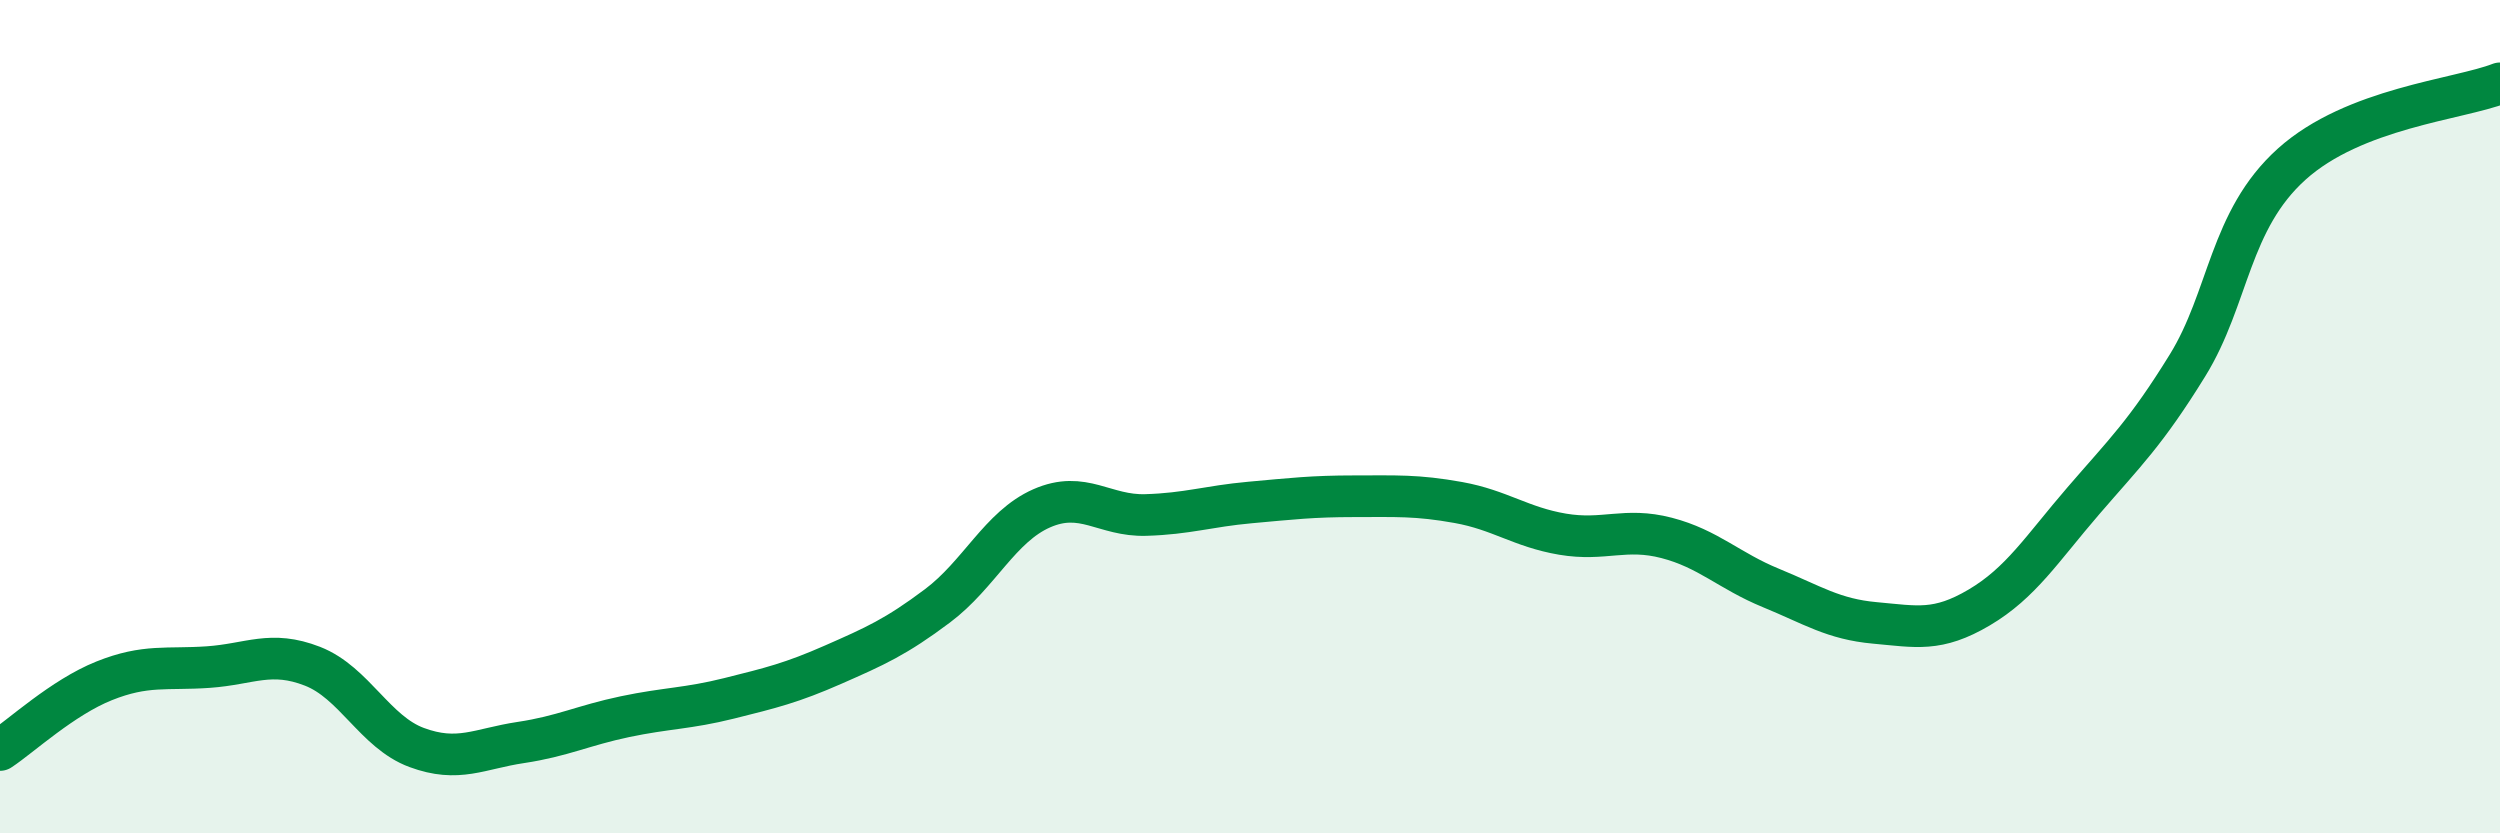 
    <svg width="60" height="20" viewBox="0 0 60 20" xmlns="http://www.w3.org/2000/svg">
      <path
        d="M 0,18 C 0.5,17.67 1.5,16.74 2.5,16.34 C 3.5,15.94 4,16.08 5,16.01 C 6,15.94 6.5,15.6 7.5,15.99 C 8.5,16.38 9,17.57 10,17.94 C 11,18.31 11.5,17.97 12.5,17.82 C 13.5,17.67 14,17.41 15,17.2 C 16,16.99 16.5,17.01 17.5,16.76 C 18.5,16.51 19,16.39 20,15.95 C 21,15.51 21.5,15.29 22.5,14.54 C 23.5,13.79 24,12.64 25,12.2 C 26,11.76 26.5,12.39 27.5,12.36 C 28.5,12.33 29,12.15 30,12.06 C 31,11.97 31.5,11.91 32.5,11.91 C 33.5,11.91 34,11.88 35,12.06 C 36,12.24 36.5,12.65 37.5,12.82 C 38.5,12.99 39,12.65 40,12.91 C 41,13.17 41.5,13.7 42.5,14.11 C 43.5,14.52 44,14.86 45,14.95 C 46,15.04 46.5,15.17 47.5,14.58 C 48.5,13.99 49,13.18 50,12.02 C 51,10.86 51.5,10.39 52.5,8.77 C 53.5,7.15 53.5,5.29 55,3.94 C 56.5,2.59 59,2.39 60,2L60 20L0 20Z"
        fill="#008740"
        opacity="0.1"
        stroke-linecap="round"
        stroke-linejoin="round"
      />
      <path
        d="M 0,18 C 0.5,17.67 1.5,16.74 2.5,16.34 C 3.5,15.94 4,16.08 5,16.01 C 6,15.94 6.5,15.6 7.5,15.99 C 8.5,16.38 9,17.57 10,17.94 C 11,18.31 11.5,17.97 12.5,17.82 C 13.5,17.67 14,17.41 15,17.2 C 16,16.99 16.5,17.01 17.5,16.76 C 18.5,16.51 19,16.39 20,15.95 C 21,15.51 21.5,15.29 22.5,14.54 C 23.5,13.79 24,12.64 25,12.2 C 26,11.76 26.5,12.39 27.5,12.36 C 28.5,12.33 29,12.15 30,12.06 C 31,11.97 31.5,11.91 32.5,11.91 C 33.5,11.91 34,11.88 35,12.06 C 36,12.24 36.5,12.65 37.5,12.82 C 38.5,12.99 39,12.65 40,12.91 C 41,13.17 41.5,13.7 42.5,14.11 C 43.5,14.52 44,14.86 45,14.95 C 46,15.04 46.5,15.17 47.5,14.58 C 48.5,13.99 49,13.18 50,12.02 C 51,10.86 51.5,10.39 52.5,8.77 C 53.5,7.15 53.5,5.29 55,3.94 C 56.5,2.59 59,2.39 60,2"
        stroke="#008740"
        stroke-width="1"
        fill="none"
        stroke-linecap="round"
        stroke-linejoin="round"
      />
    </svg>
  